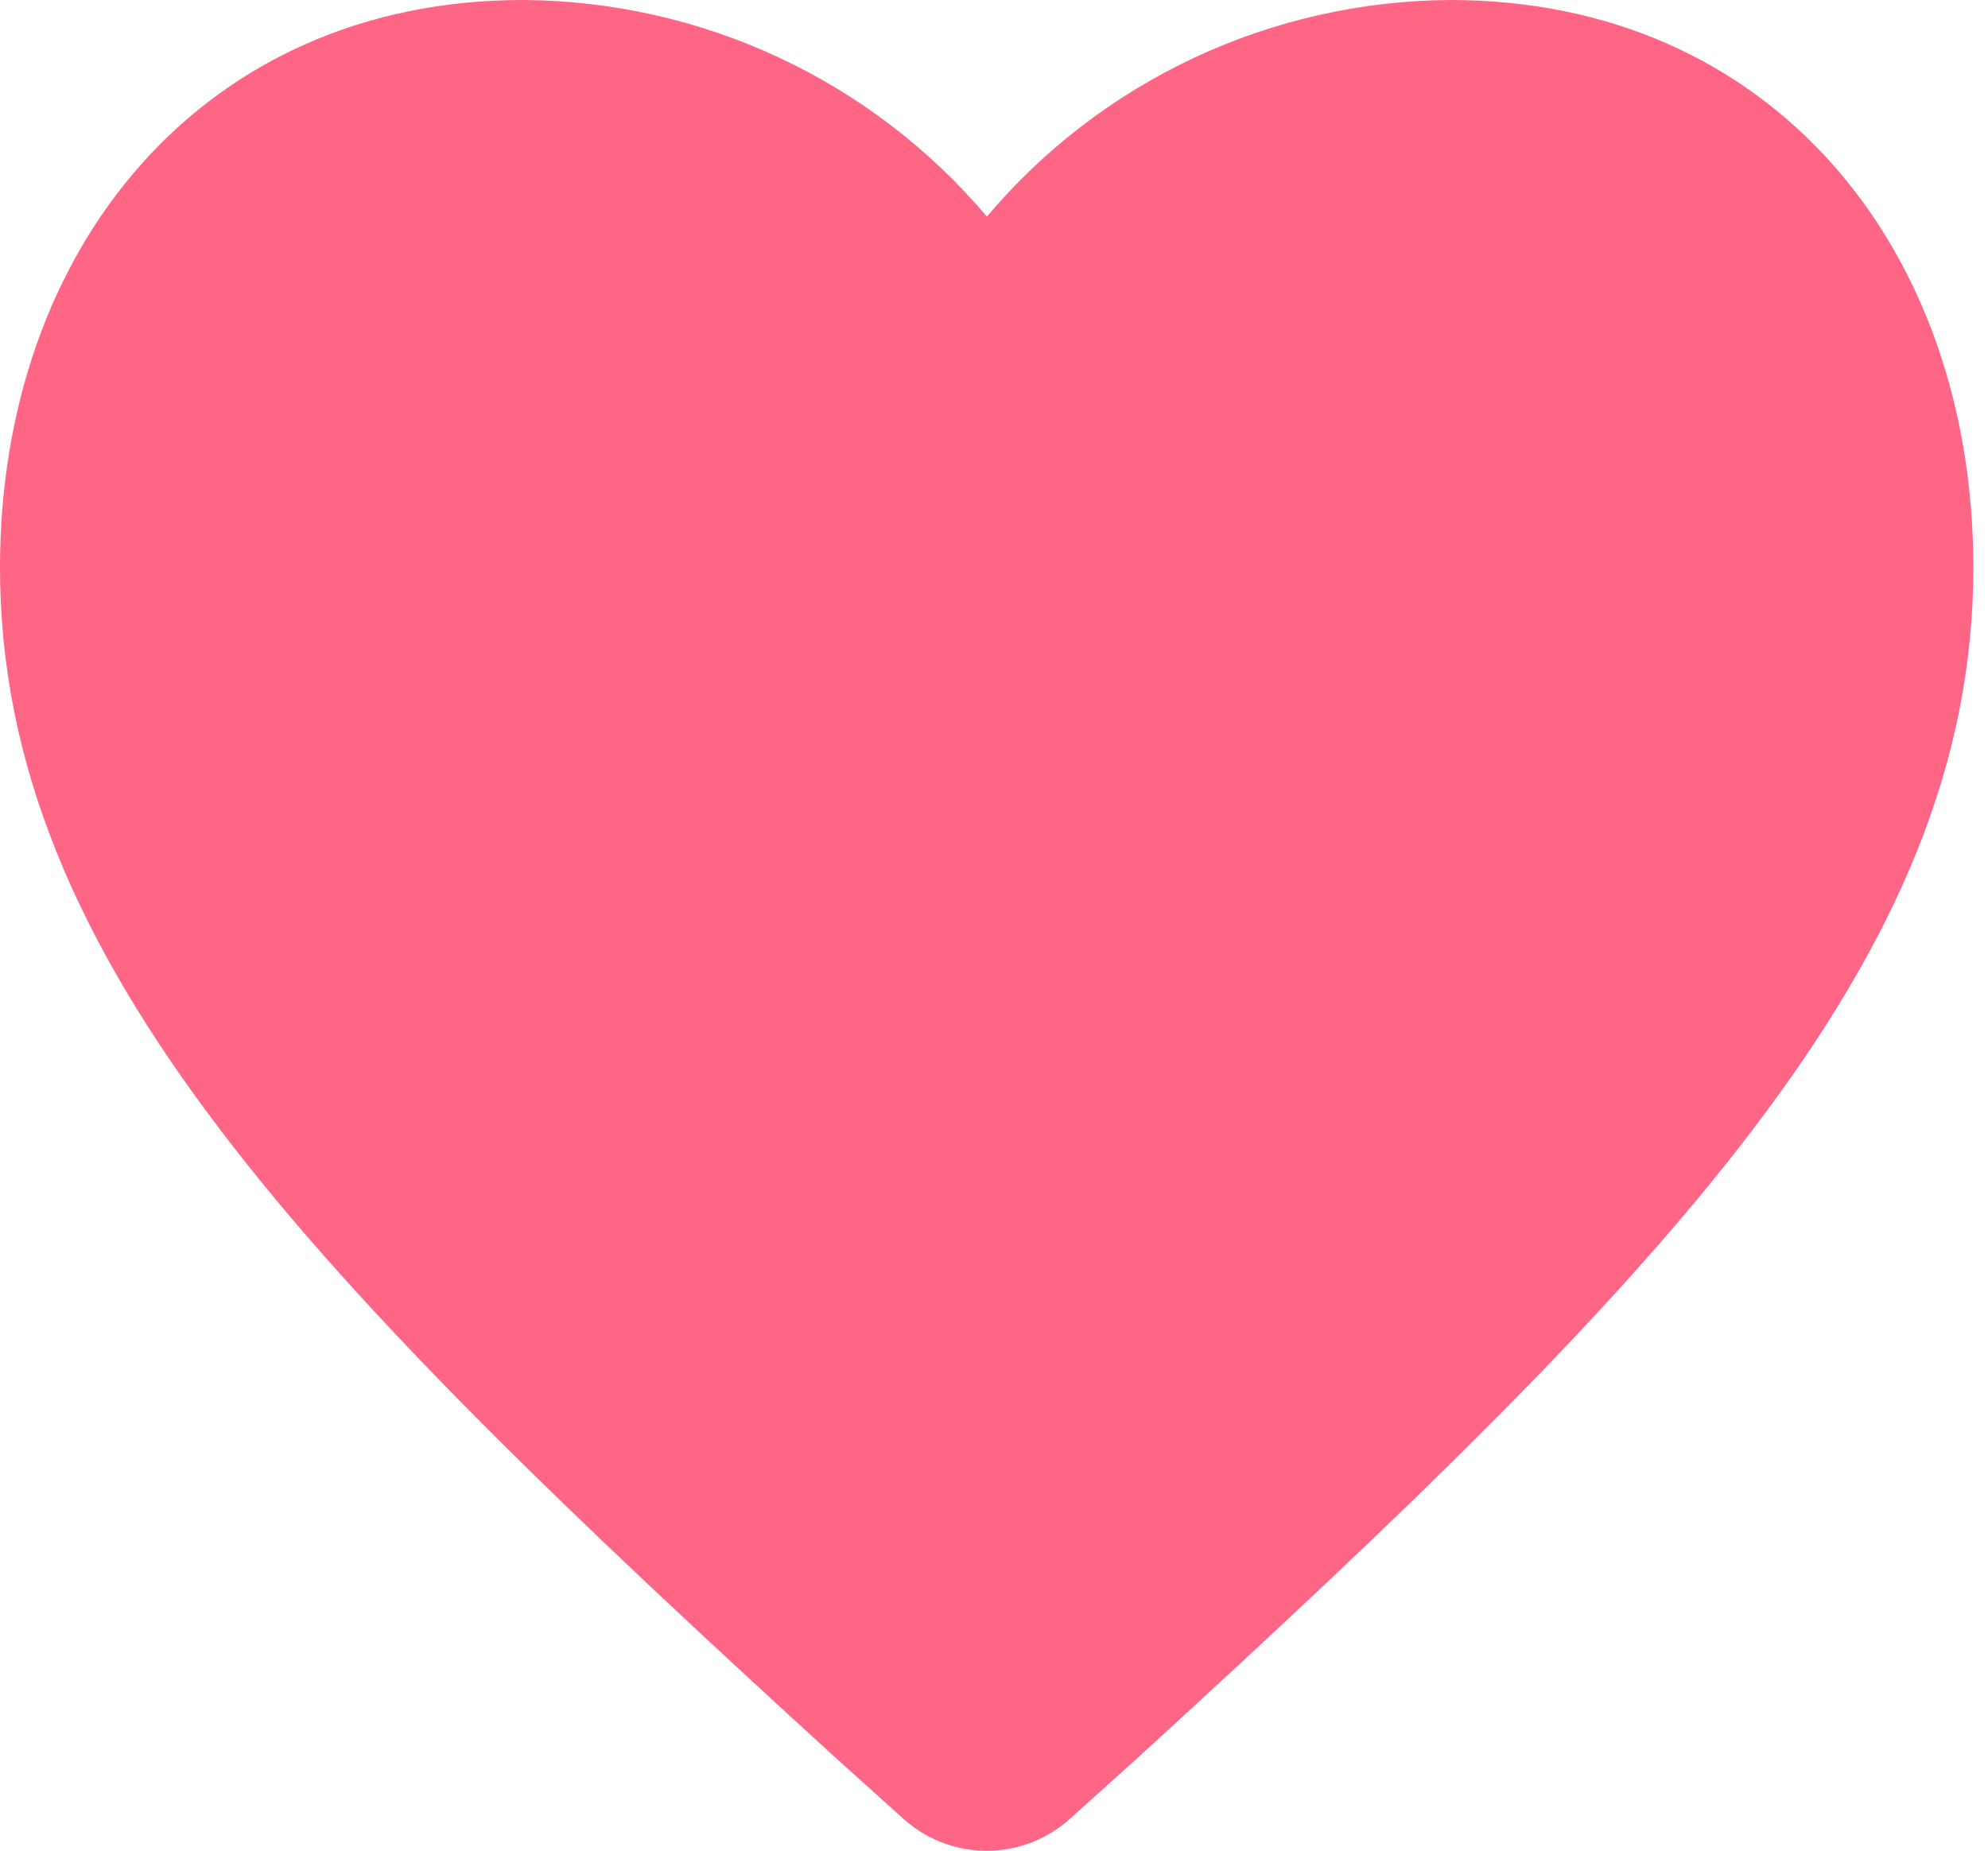 <?xml version="1.0" encoding="UTF-8"?> <svg xmlns="http://www.w3.org/2000/svg" width="29" height="27" viewBox="0 0 29 27" fill="none"> <path d="M15.625 26.519C15.291 26.829 14.85 27.002 14.393 27.002C13.936 27.002 13.495 26.829 13.161 26.519L12.215 25.668C4.471 18.599 0 14.006 0 8.28C0 3.609 2.971 0 7.629 0C8.92 0.007 10.193 0.294 11.362 0.839C12.53 1.385 13.566 2.177 14.396 3.16C15.225 2.177 16.26 1.385 17.427 0.839C18.595 0.294 19.867 0.007 21.157 0C25.821 0 28.786 3.597 28.786 8.28C28.786 13.994 24.315 18.587 16.571 25.668L15.625 26.519Z" fill="#FF6584"></path> </svg> 